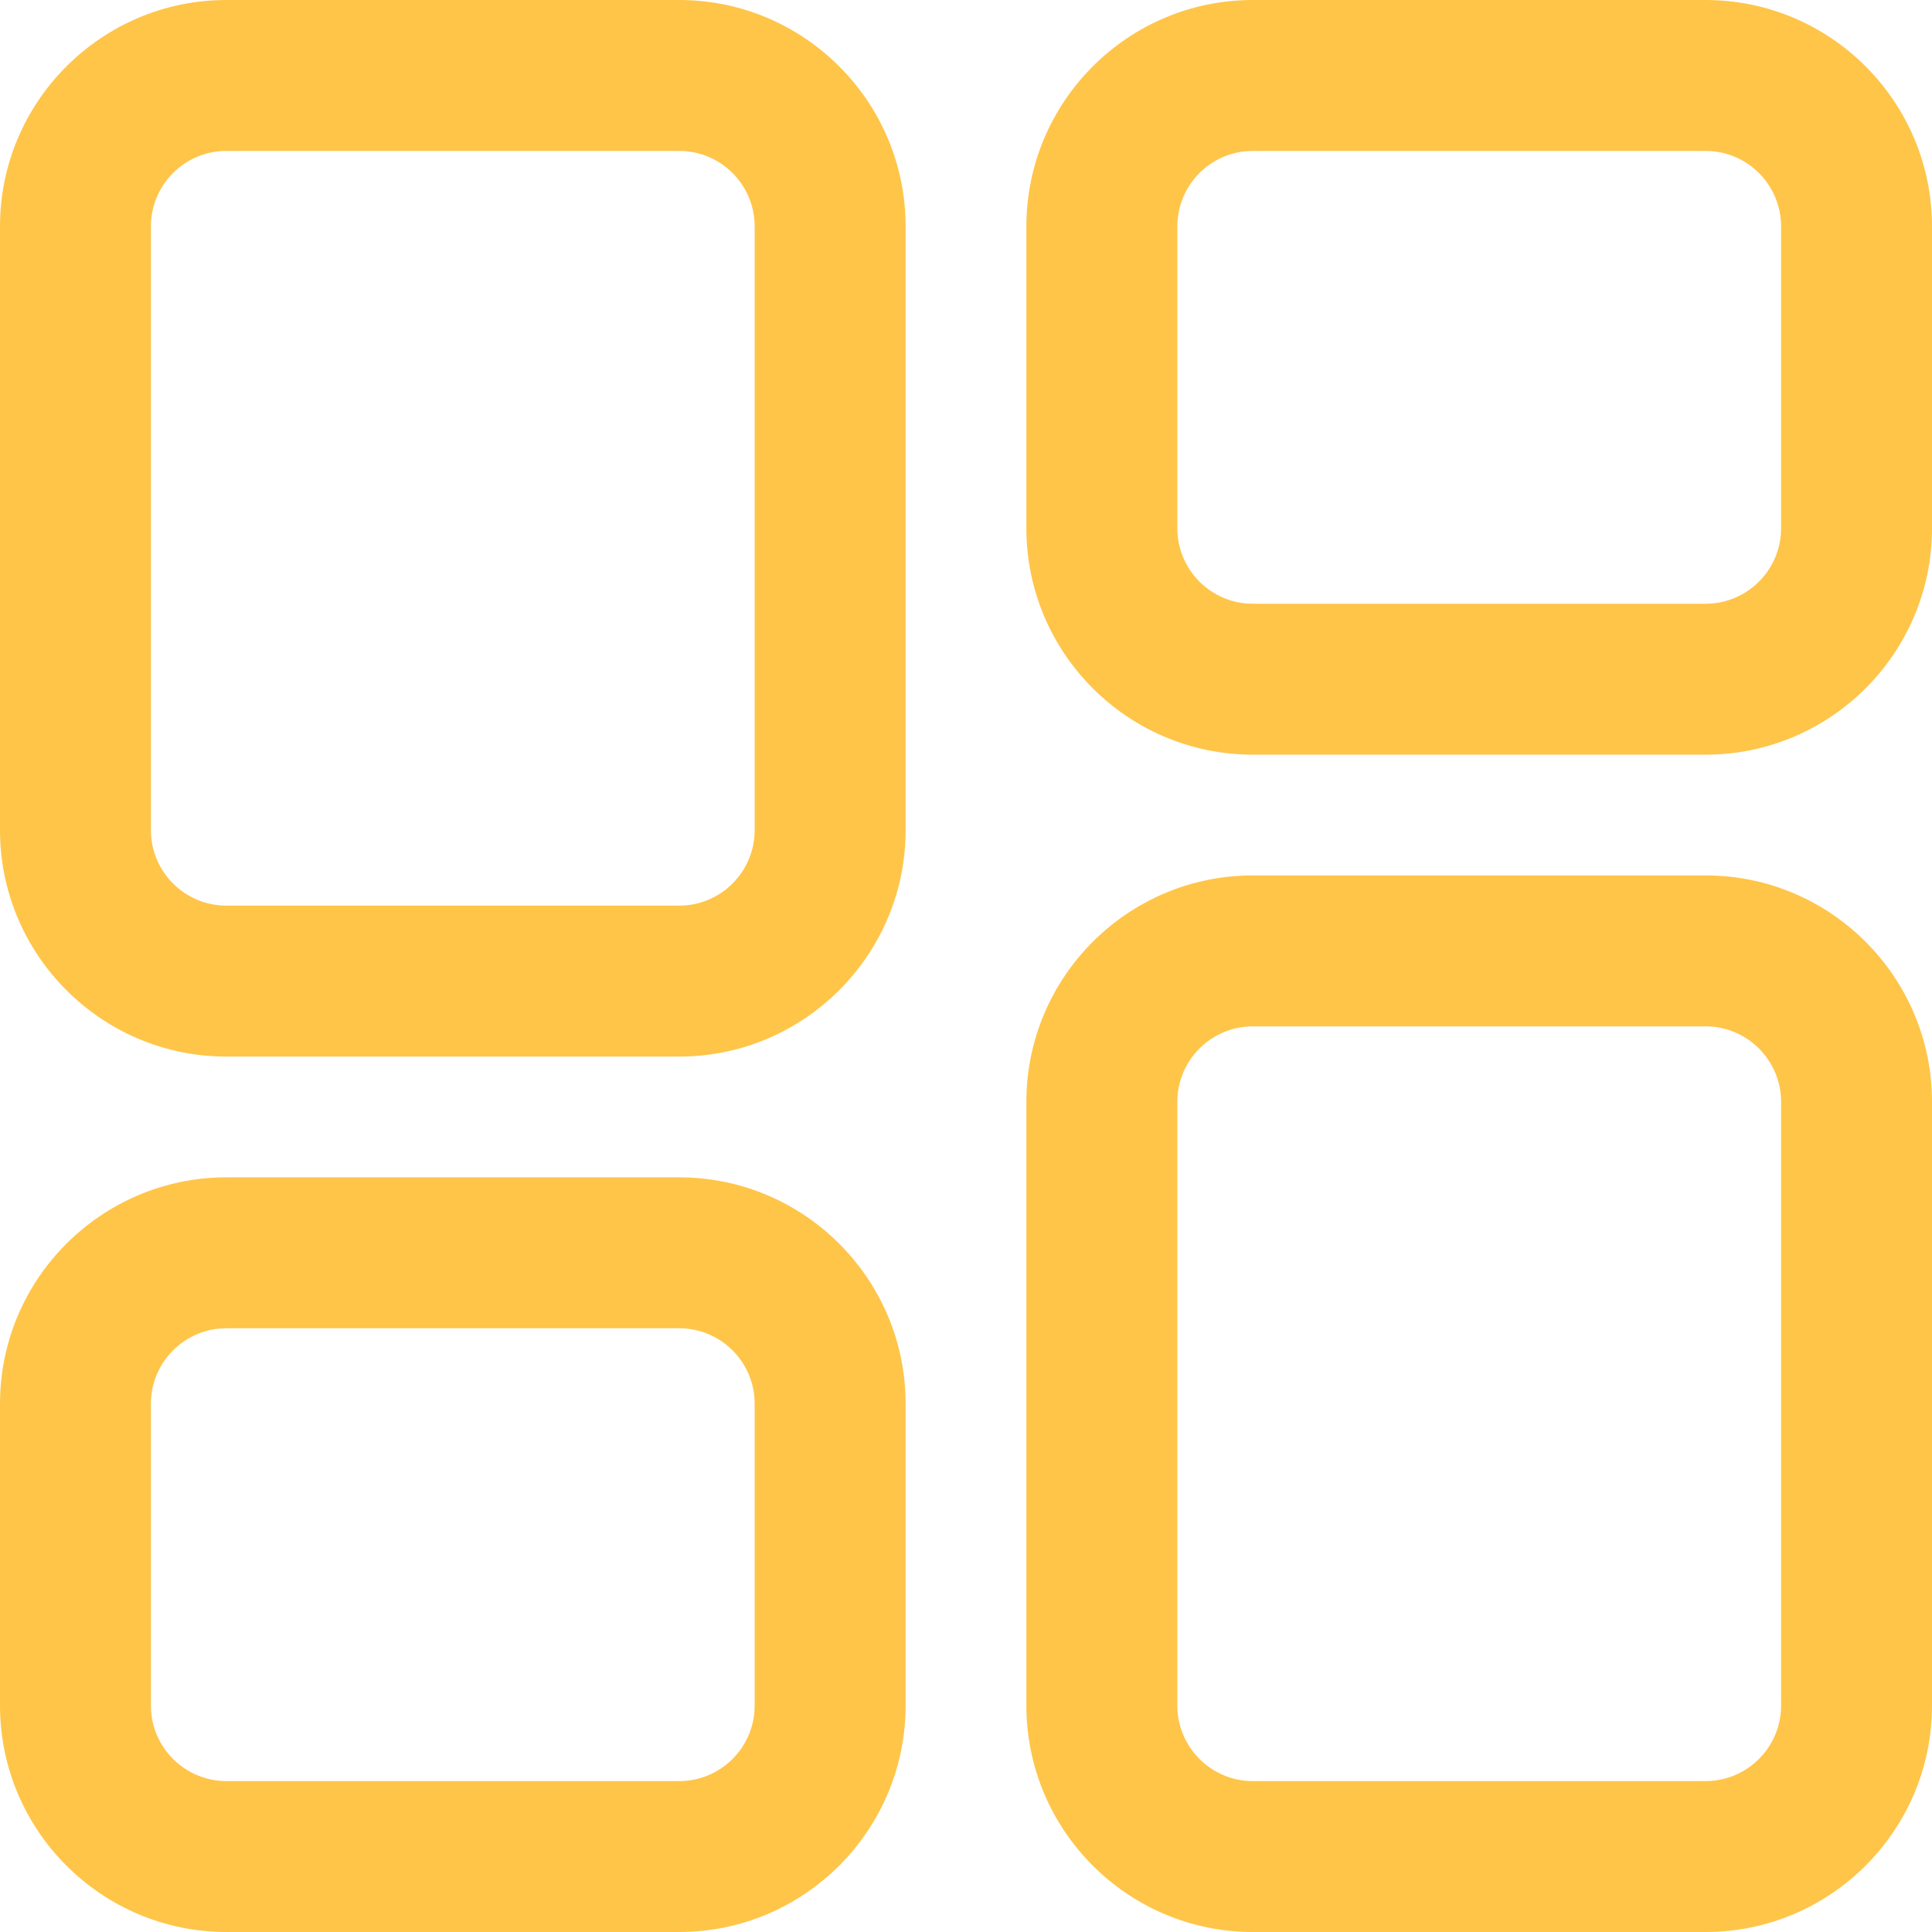 <svg width="36" height="36" viewBox="0 0 36 36" fill="none" xmlns="http://www.w3.org/2000/svg">
<g clip-path="url(#clip0_668_48)">
<path d="M12.656 21.938H4.219C1.893 21.938 0 23.83 0 26.156V31.781C0 34.108 1.893 36 4.219 36H12.656C14.982 36 16.875 34.108 16.875 31.781V26.156C16.875 23.83 14.982 21.938 12.656 21.938ZM14.062 31.781C14.062 32.557 13.432 33.188 12.656 33.188H4.219C3.443 33.188 2.812 32.557 2.812 31.781V26.156C2.812 25.381 3.443 24.75 4.219 24.75H12.656C13.432 24.75 14.062 25.381 14.062 26.156V31.781ZM31.781 0H23.344C21.017 0 19.125 1.893 19.125 4.219V9.844C19.125 12.17 21.017 14.062 23.344 14.062H31.781C34.108 14.062 36 12.17 36 9.844V4.219C36 1.893 34.108 0 31.781 0ZM33.188 9.844C33.188 10.619 32.557 11.25 31.781 11.25H23.344C22.568 11.25 21.938 10.619 21.938 9.844V4.219C21.938 3.443 22.568 2.812 23.344 2.812H31.781C32.557 2.812 33.188 3.443 33.188 4.219V9.844ZM31.781 16.312H23.344C21.017 16.312 19.125 18.205 19.125 20.531V31.781C19.125 34.108 21.017 36 23.344 36H31.781C34.108 36 36 34.108 36 31.781V20.531C36 18.205 34.108 16.312 31.781 16.312ZM33.188 31.781C33.188 32.557 32.557 33.188 31.781 33.188H23.344C22.568 33.188 21.938 32.557 21.938 31.781V20.531C21.938 19.756 22.568 19.125 23.344 19.125H31.781C32.557 19.125 33.188 19.756 33.188 20.531V31.781ZM12.656 0H4.219C1.893 0 0 1.893 0 4.219V15.469C0 17.795 1.893 19.688 4.219 19.688H12.656C14.982 19.688 16.875 17.795 16.875 15.469V4.219C16.875 1.893 14.982 0 12.656 0ZM14.062 15.469C14.062 16.244 13.432 16.875 12.656 16.875H4.219C3.443 16.875 2.812 16.244 2.812 15.469V4.219C2.812 3.443 3.443 2.812 4.219 2.812H12.656C13.432 2.812 14.062 3.443 14.062 4.219V15.469Z" fill="#FFC549"/>
</g>
<defs>
<clipPath id="clip0_668_48">
<rect width="36" height="36" fill="white"/>
</clipPath>
</defs>
</svg>
